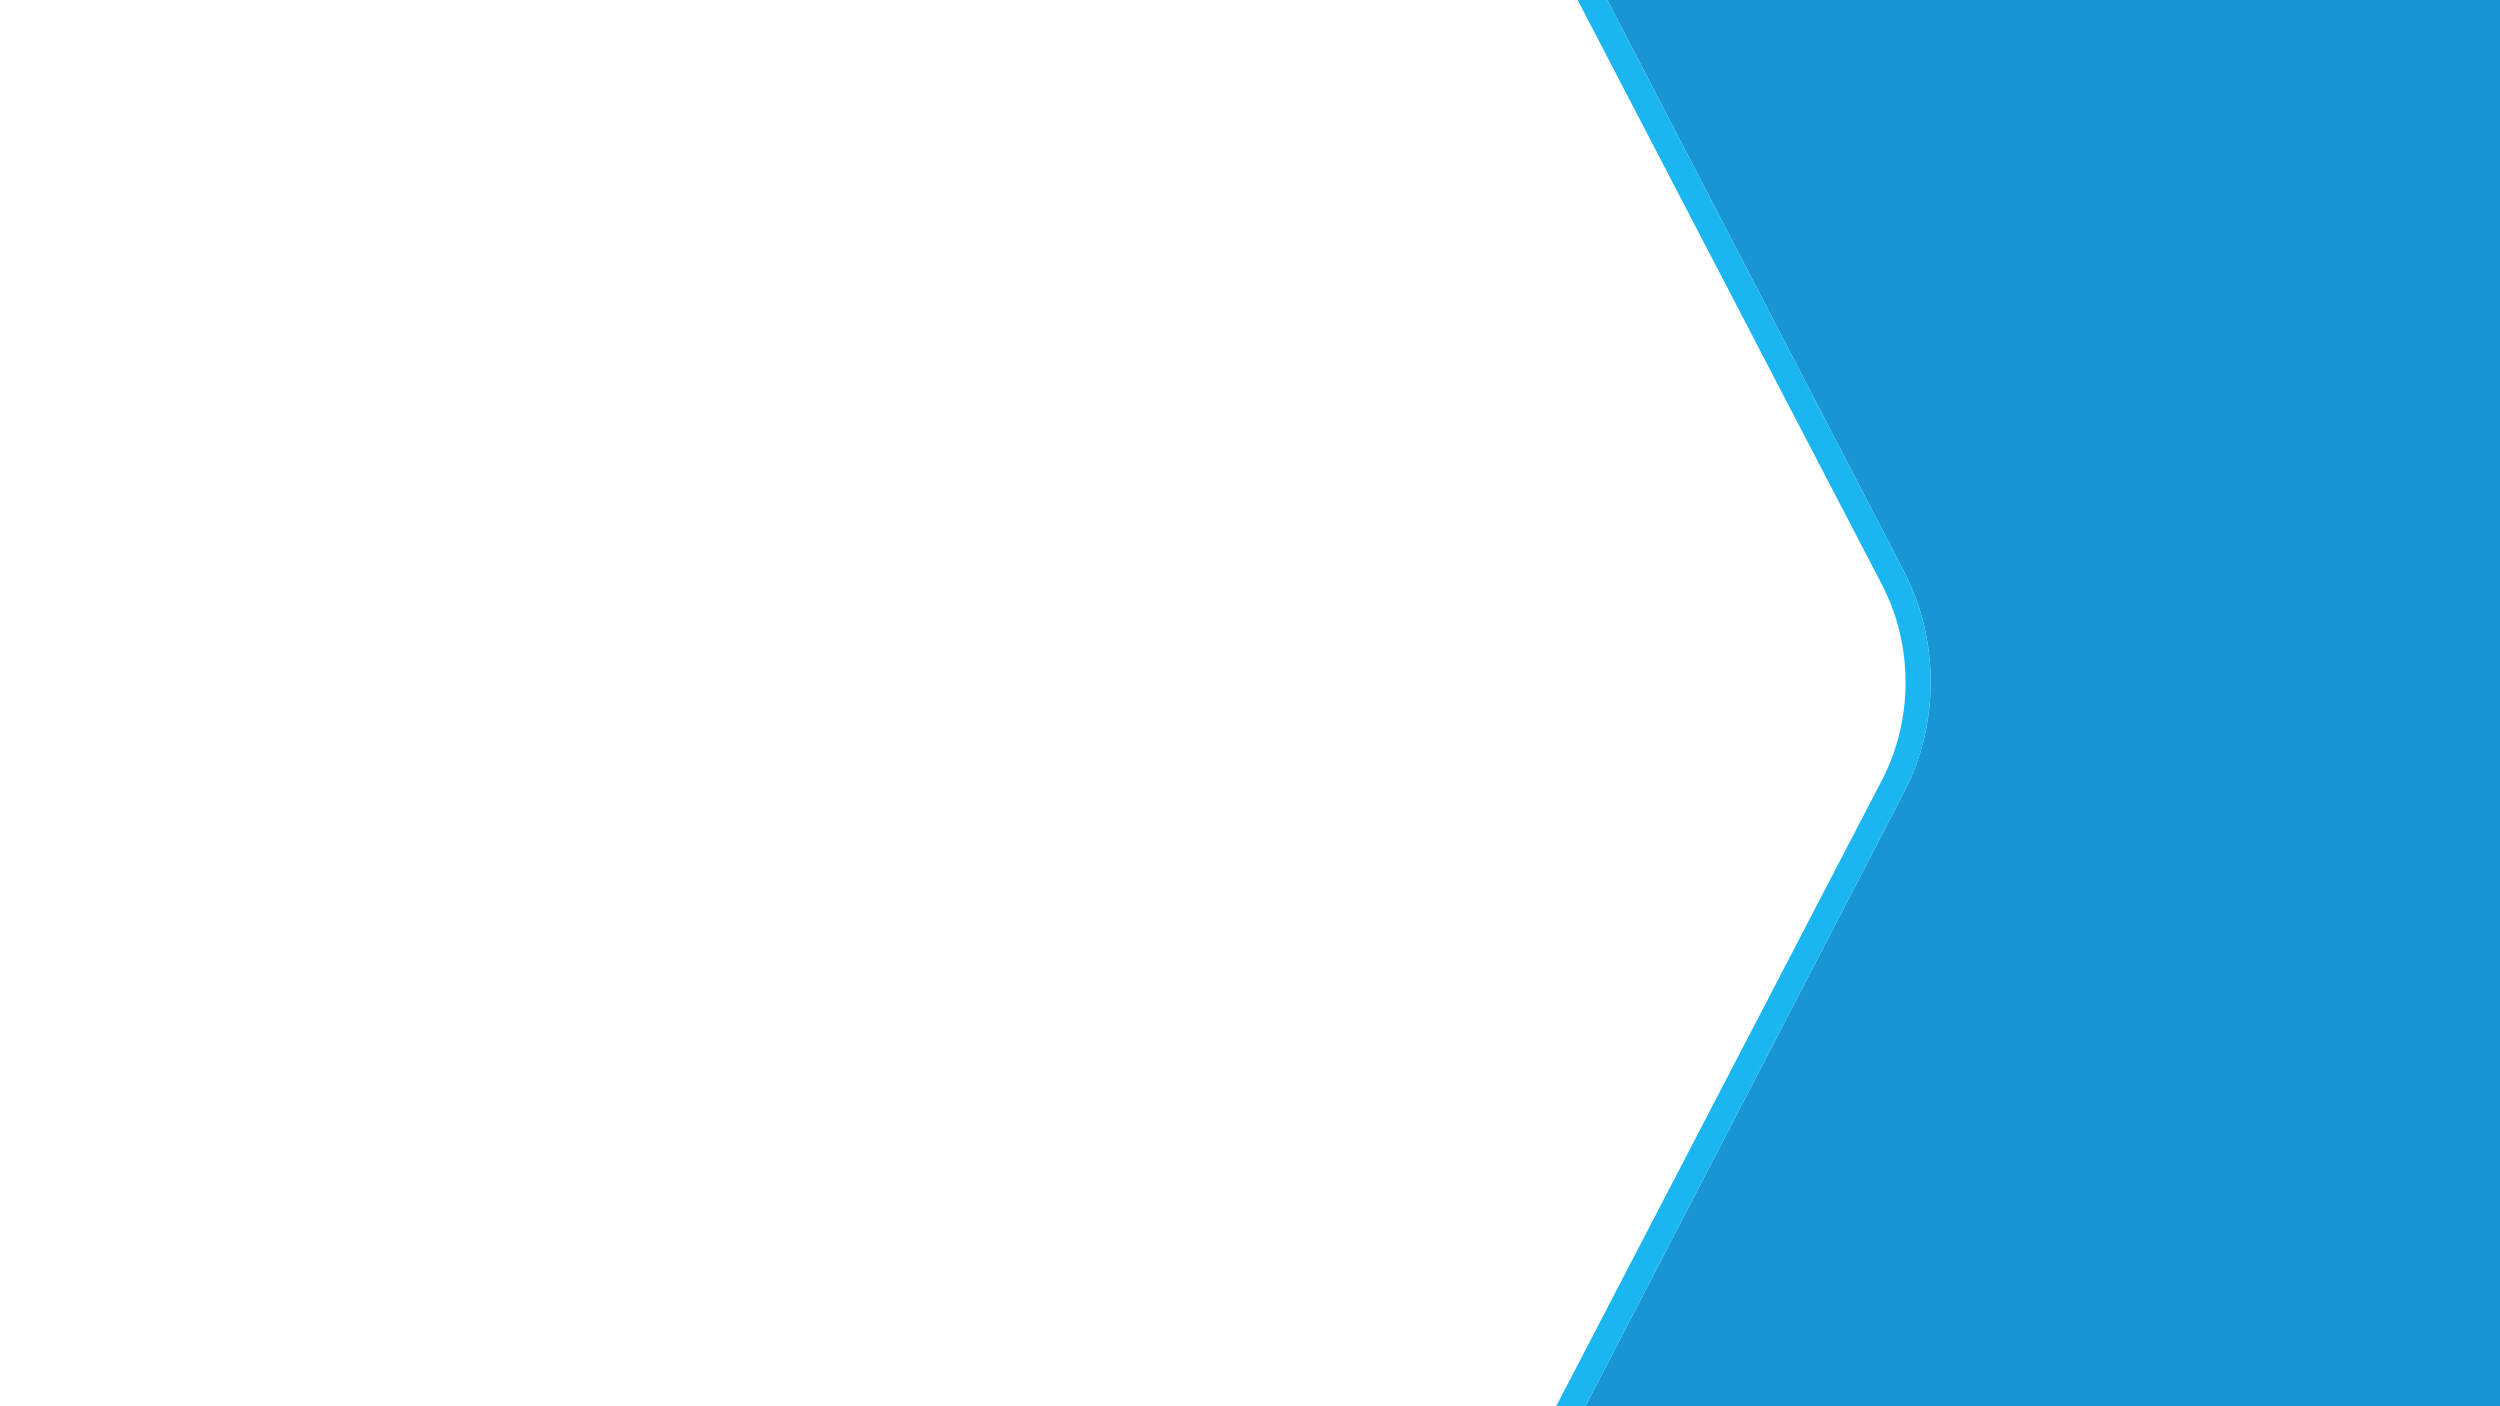 <?xml version="1.0" encoding="utf-8"?>
<!-- Generator: Adobe Illustrator 26.1.0, SVG Export Plug-In . SVG Version: 6.00 Build 0)  -->
<svg version="1.1" id="_x2B__artwork" xmlns="http://www.w3.org/2000/svg" xmlns:xlink="http://www.w3.org/1999/xlink" x="0px"
	 y="0px" viewBox="0 0 5120 2880" style="enable-background:new 0 0 5120 2880;" xml:space="preserve">
<style type="text/css">
	.st0{opacity:0.9;}
	.st1{fill:#0089D0;}
	.st2{fill:#00AEEF;}
</style>
<g class="st0">
	<g>
		<path class="st1" d="M5120,0H3291.8l606.6,1168.5c35.3,67,55.6,144.9,55.6,228.2c0,80.8-19.2,156.6-52.7,222.2L3246.8,2880H5120V0
			z"/>
	</g>
	<path class="st2" d="M3231,0l622.1,1195.1c32.4,61.3,49.5,131.3,49.5,202.5c0,69-16.2,137.1-46.7,196.9L3187,2880h59.8
		l654.5-1261.1c33.5-65.7,52.7-141.4,52.7-222.2c0-83.3-20.3-161.2-55.6-228.2L3291.8,0H3231z"/>
</g>
</svg>
